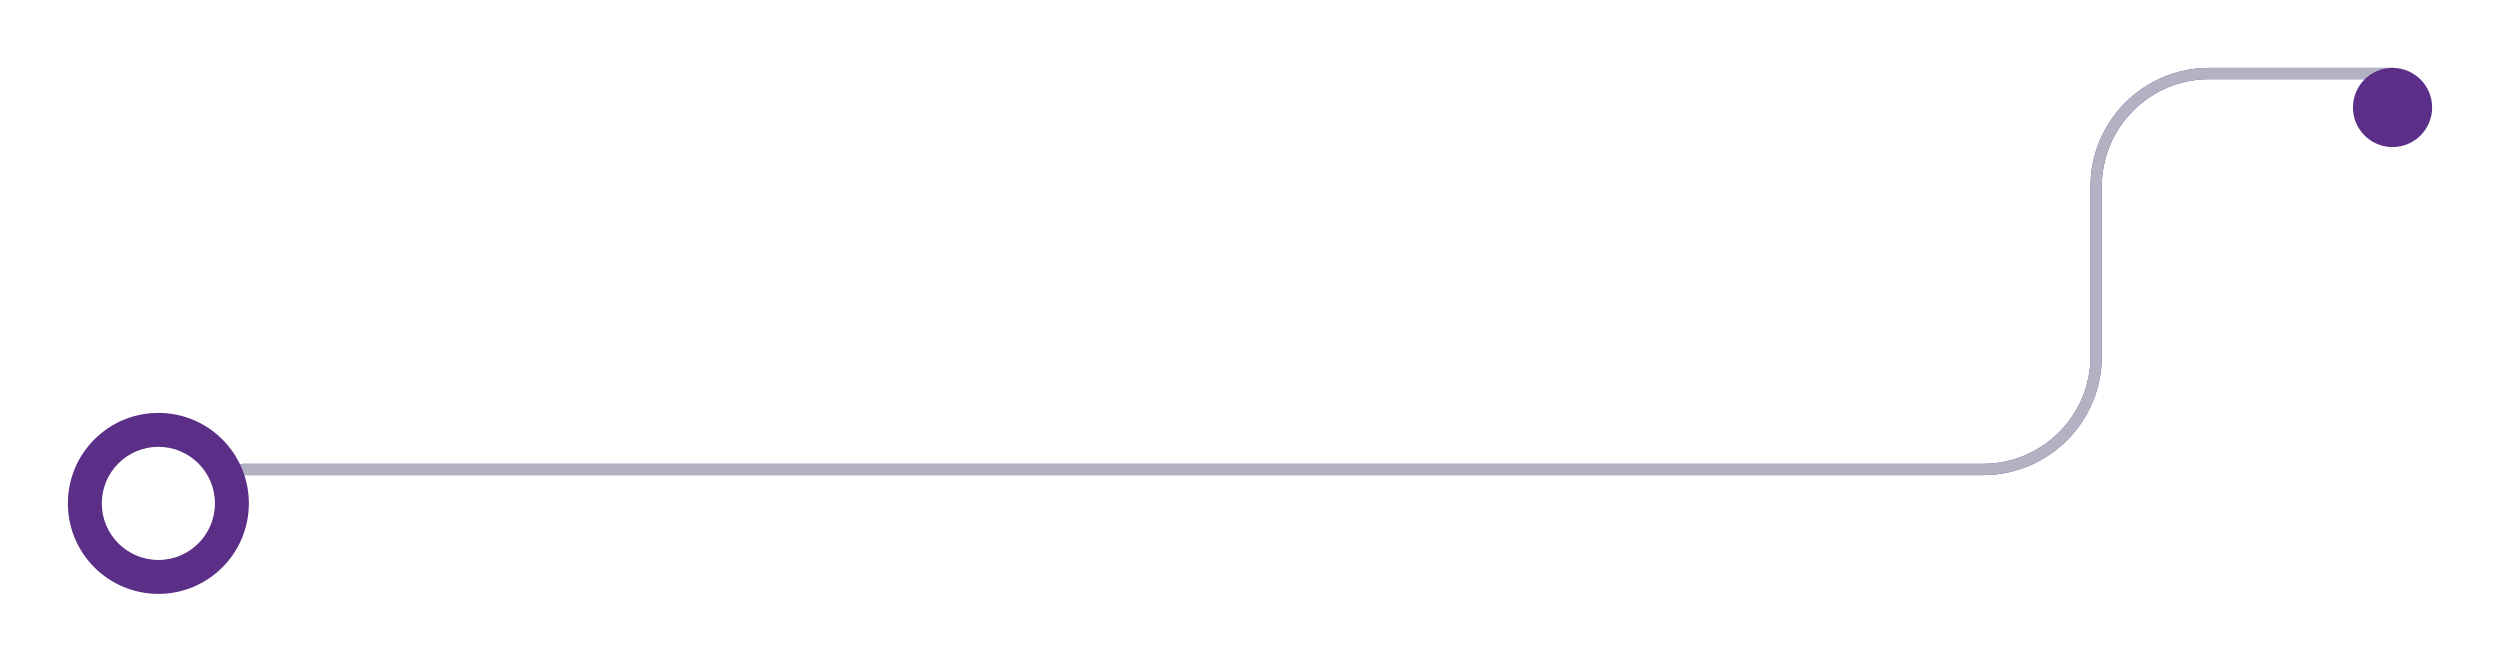 <?xml version="1.0" encoding="UTF-8"?> <svg xmlns="http://www.w3.org/2000/svg" width="442" height="117" viewBox="0 0 442 117" fill="none"> <path d="M423 13H390.597C379.551 13 370.597 21.954 370.597 33V63C370.597 74.046 361.643 83 350.597 83H43" stroke="#5B2F87" stroke-width="2" stroke-linecap="round"></path> <path d="M423 13H390.597C379.551 13 370.597 21.954 370.597 33V63C370.597 74.046 361.643 83 350.597 83H43" stroke="#B2B2C2" stroke-width="2" stroke-linecap="round"></path> <g filter="url(#filter0_d_133_434)"> <path fill-rule="evenodd" clip-rule="evenodd" d="M28 99C36.837 99 44 91.837 44 83C44 74.163 36.837 67 28 67C19.163 67 12 74.163 12 83C12 91.837 19.163 99 28 99ZM28 93C33.523 93 38 88.523 38 83C38 77.477 33.523 73 28 73C22.477 73 18 77.477 18 83C18 88.523 22.477 93 28 93Z" fill="#5B2F87"></path> </g> <g filter="url(#filter1_d_133_434)"> <circle cx="423" cy="13" r="7" fill="#5B2F87"></circle> </g> <defs> <filter id="filter0_d_133_434" x="0" y="61" width="56" height="56" filterUnits="userSpaceOnUse" color-interpolation-filters="sRGB"> <feFlood flood-opacity="0" result="BackgroundImageFix"></feFlood> <feColorMatrix in="SourceAlpha" type="matrix" values="0 0 0 0 0 0 0 0 0 0 0 0 0 0 0 0 0 0 127 0" result="hardAlpha"></feColorMatrix> <feMorphology radius="2" operator="erode" in="SourceAlpha" result="effect1_dropShadow_133_434"></feMorphology> <feOffset dy="6"></feOffset> <feGaussianBlur stdDeviation="7"></feGaussianBlur> <feComposite in2="hardAlpha" operator="out"></feComposite> <feColorMatrix type="matrix" values="0 0 0 0 0.357 0 0 0 0 0.184 0 0 0 0 0.529 0 0 0 0.29 0"></feColorMatrix> <feBlend mode="normal" in2="BackgroundImageFix" result="effect1_dropShadow_133_434"></feBlend> <feBlend mode="normal" in="SourceGraphic" in2="effect1_dropShadow_133_434" result="shape"></feBlend> </filter> <filter id="filter1_d_133_434" x="404" y="0" width="38" height="38" filterUnits="userSpaceOnUse" color-interpolation-filters="sRGB"> <feFlood flood-opacity="0" result="BackgroundImageFix"></feFlood> <feColorMatrix in="SourceAlpha" type="matrix" values="0 0 0 0 0 0 0 0 0 0 0 0 0 0 0 0 0 0 127 0" result="hardAlpha"></feColorMatrix> <feMorphology radius="2" operator="erode" in="SourceAlpha" result="effect1_dropShadow_133_434"></feMorphology> <feOffset dy="6"></feOffset> <feGaussianBlur stdDeviation="7"></feGaussianBlur> <feComposite in2="hardAlpha" operator="out"></feComposite> <feColorMatrix type="matrix" values="0 0 0 0 0.357 0 0 0 0 0.184 0 0 0 0 0.529 0 0 0 0.6 0"></feColorMatrix> <feBlend mode="normal" in2="BackgroundImageFix" result="effect1_dropShadow_133_434"></feBlend> <feBlend mode="normal" in="SourceGraphic" in2="effect1_dropShadow_133_434" result="shape"></feBlend> </filter> </defs> </svg> 